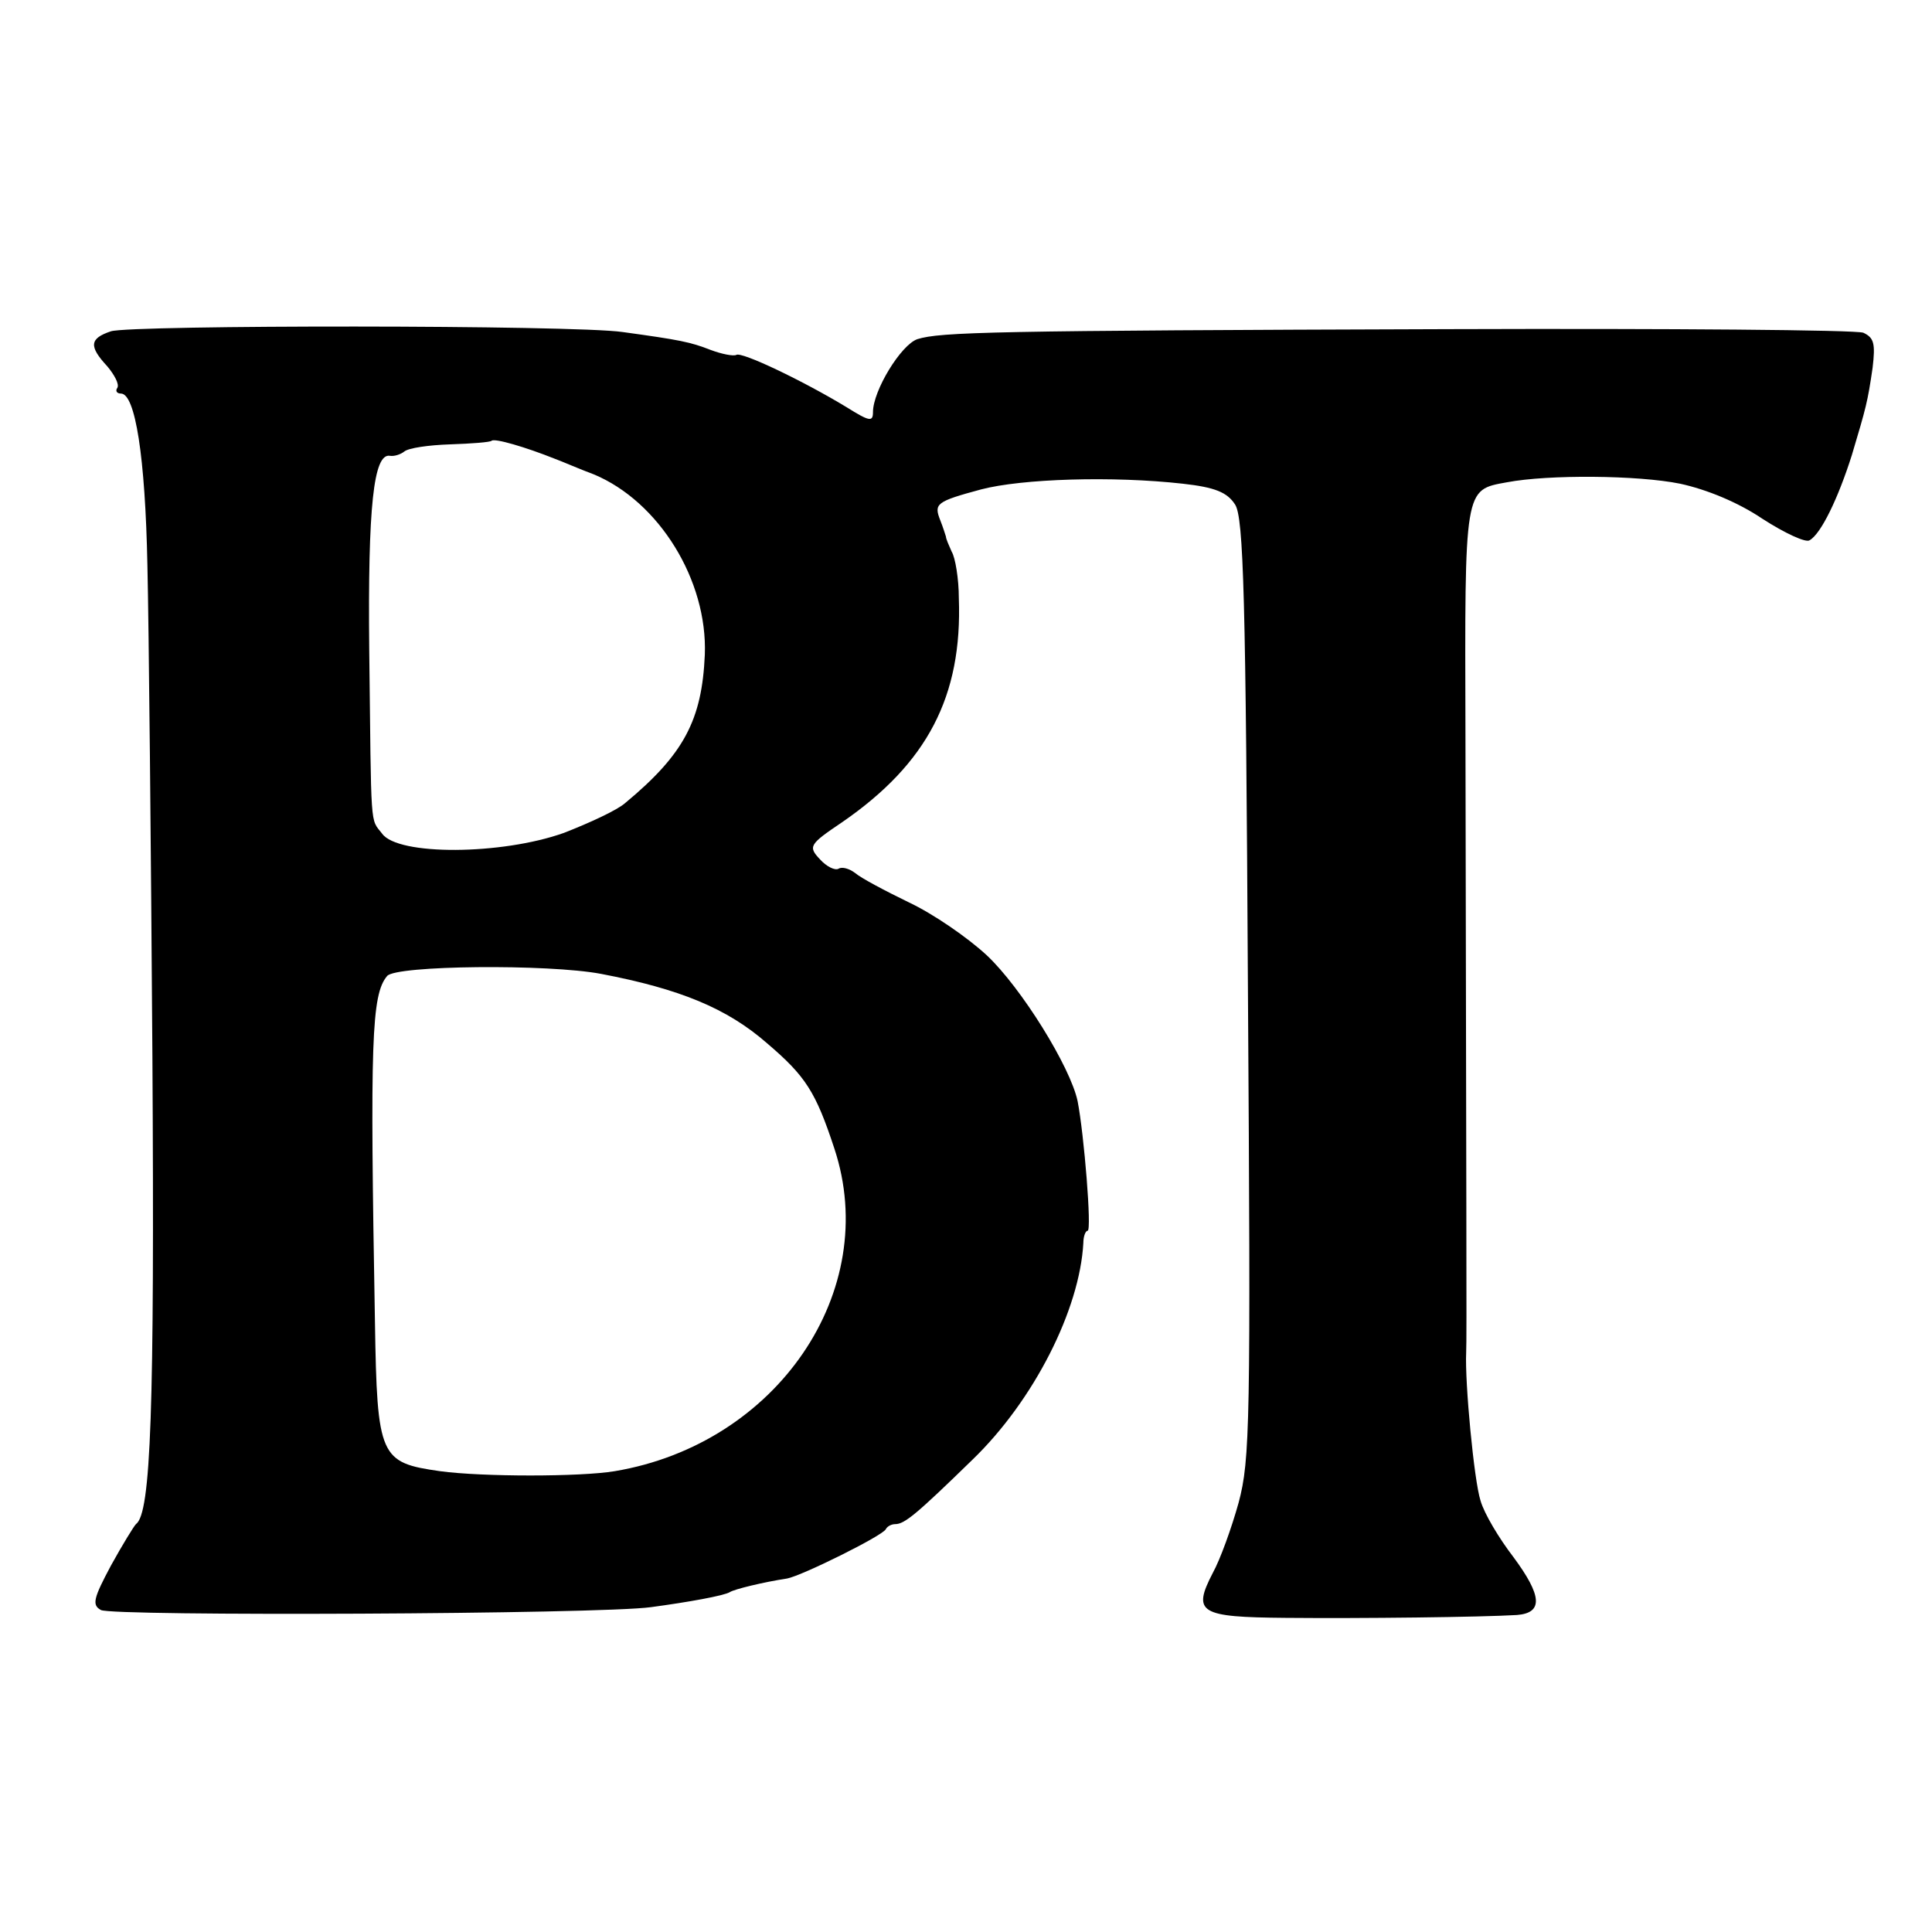 <?xml version="1.0" standalone="no"?>
<!DOCTYPE svg PUBLIC "-//W3C//DTD SVG 20010904//EN"
 "http://www.w3.org/TR/2001/REC-SVG-20010904/DTD/svg10.dtd">
<svg version="1.0" xmlns="http://www.w3.org/2000/svg"
 width="270pt" height="270pt" viewBox="0 0 270 270"
 preserveAspectRatio="xMidYMid meet">
<g transform="translate(0,270) scale(0.1,-0.1)"
fill="#000000" stroke="none">
<path d="M155 2237 c-30 -10 -31 -21 -5 -49 10 -12 17 -25 14 -30 -3 -4 -1 -8
5 -8 20 0 34 -88 37 -240 2 -85 5 -395 7 -688 3 -492 -2 -637 -23 -652 -3 -3
-19 -29 -35 -58 -24 -45 -27 -55 -14 -62 14 -9 698 -6 769 4 52 7 102 16 110
21 6 4 47 14 80 19 21 4 134 60 138 69 2 4 8 7 13 7 13 0 29 13 108 90 86 83
150 210 155 303 0 9 3 17 6 17 6 0 -5 135 -14 181 -10 48 -79 159 -127 204
-27 25 -75 58 -109 74 -33 16 -67 34 -75 41 -8 6 -18 9 -23 6 -5 -3 -17 3 -26
13 -17 18 -15 21 31 52 119 82 168 176 163 313 0 27 -5 57 -10 65 -4 9 -8 18
-8 21 -1 3 -4 13 -8 23 -9 23 -6 26 57 43 57 15 184 19 282 8 45 -5 62 -12 73
-29 12 -18 15 -129 18 -676 4 -609 3 -659 -13 -719 -10 -36 -26 -80 -36 -98
-29 -56 -19 -62 102 -63 106 -1 273 1 323 4 37 3 35 27 -5 81 -20 26 -41 61
-46 79 -9 28 -22 165 -20 207 1 15 0 230 -1 863 -1 348 -2 342 58 353 58 11
183 10 242 -2 37 -8 81 -26 115 -49 31 -20 61 -34 66 -30 16 9 40 59 59 119
20 67 22 74 29 122 4 34 2 42 -13 49 -11 4 -271 6 -579 5 -640 -2 -711 -4
-743 -14 -23 -8 -62 -72 -62 -102 0 -14 -5 -13 -37 7 -61 37 -147 78 -154 73
-4 -2 -20 1 -36 7 -28 11 -43 14 -123 25 -69 10 -687 10 -715 1z m620 -178
c11 -4 36 -15 55 -22 91 -38 159 -148 155 -252 -4 -91 -29 -139 -111 -207 -11
-10 -50 -28 -86 -42 -87 -31 -232 -32 -254 -1 -17 22 -15 1 -18 257 -2 200 6
275 29 271 6 -1 15 2 20 6 6 5 34 9 64 10 30 1 56 3 58 5 4 4 48 -9 88 -25z
m65 -720 c110 -21 176 -48 232 -97 54 -46 68 -68 94 -147 66 -199 -80 -413
-307 -451 -48 -8 -185 -8 -244 0 -84 12 -88 19 -91 208 -7 393 -5 458 17 484
12 15 225 17 299 3z"/>
</g>
</svg>
